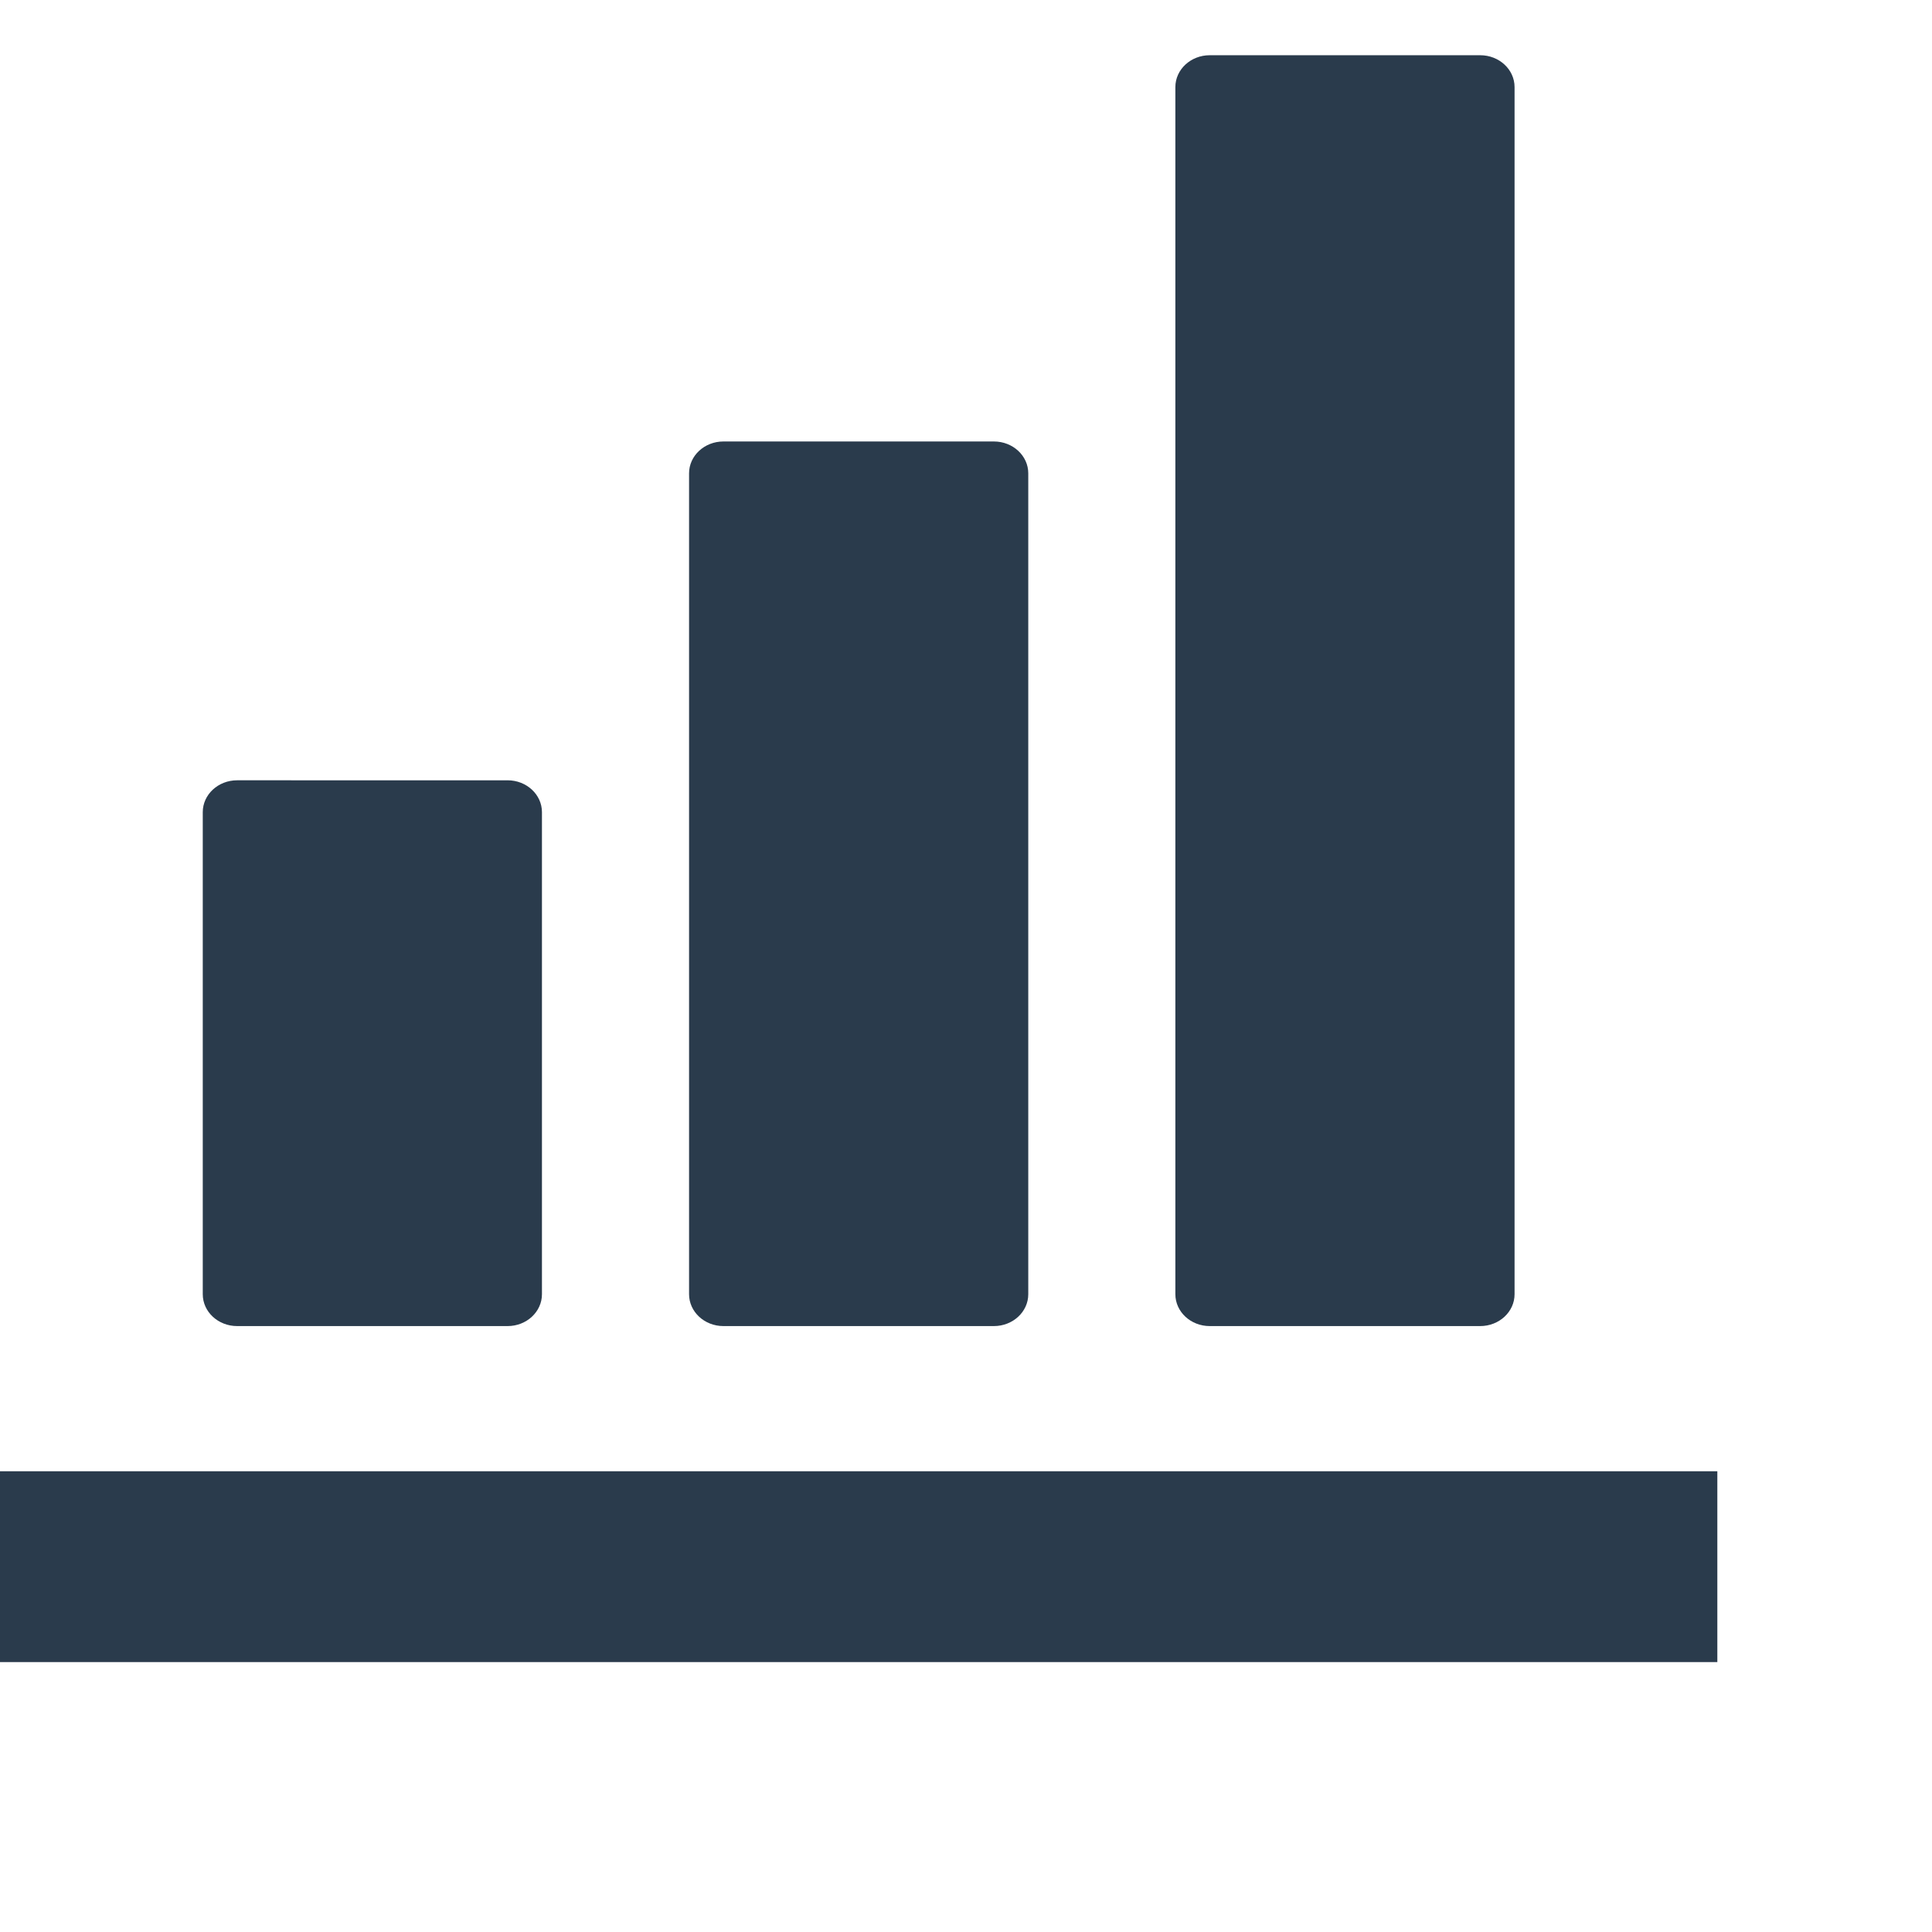 <svg id="SvgjsSvg1037" width="288" height="288" xmlns="http://www.w3.org/2000/svg" version="1.1" xmlns:xlink="http://www.w3.org/1999/xlink" xmlns:svgjs="http://svgjs.com/svgjs"><defs id="SvgjsDefs1038"></defs><g id="SvgjsG1039"><svg xmlns="http://www.w3.org/2000/svg" viewBox="0 0 512 512" style="width:256px;height:256px" width="288" height="288"><path fill="#2a3b4c" d="M70.697 395.352h80.633c5.658 0 10.246-4.252 10.246-9.498v-143.72c0-5.246-4.588-9.499-10.246-9.499H70.697c-5.658 0-10.246 4.253-10.246 9.499v143.72C60.451 391.1 65.039 395.352 70.697 395.352zM215.684 395.352h80.631c5.658 0 10.248-4.252 10.248-9.498V141.117c0-5.246-4.59-9.498-10.248-9.498h-80.631c-5.66 0-10.248 4.252-10.248 9.498v244.736C205.436 391.1 210.024 395.352 215.684 395.352zM360.668 395.352h80.631c5.66 0 10.248-4.252 10.248-9.498V25.964c0-5.246-4.588-9.499-10.248-9.499h-80.631c-5.66 0-10.248 4.253-10.248 9.499v359.89C350.42 391.1 355.008 395.352 360.668 395.352z" class="color4b4b4b svgShape"></path><polygon fill="#2a3b4c" points="495.426 438.633 16.574 438.633 0 438.633 0 495.535 16.574 495.535 495.426 495.535 512 495.535 512 438.633" class="color4b4b4b svgShape"></polygon></svg></g></svg>